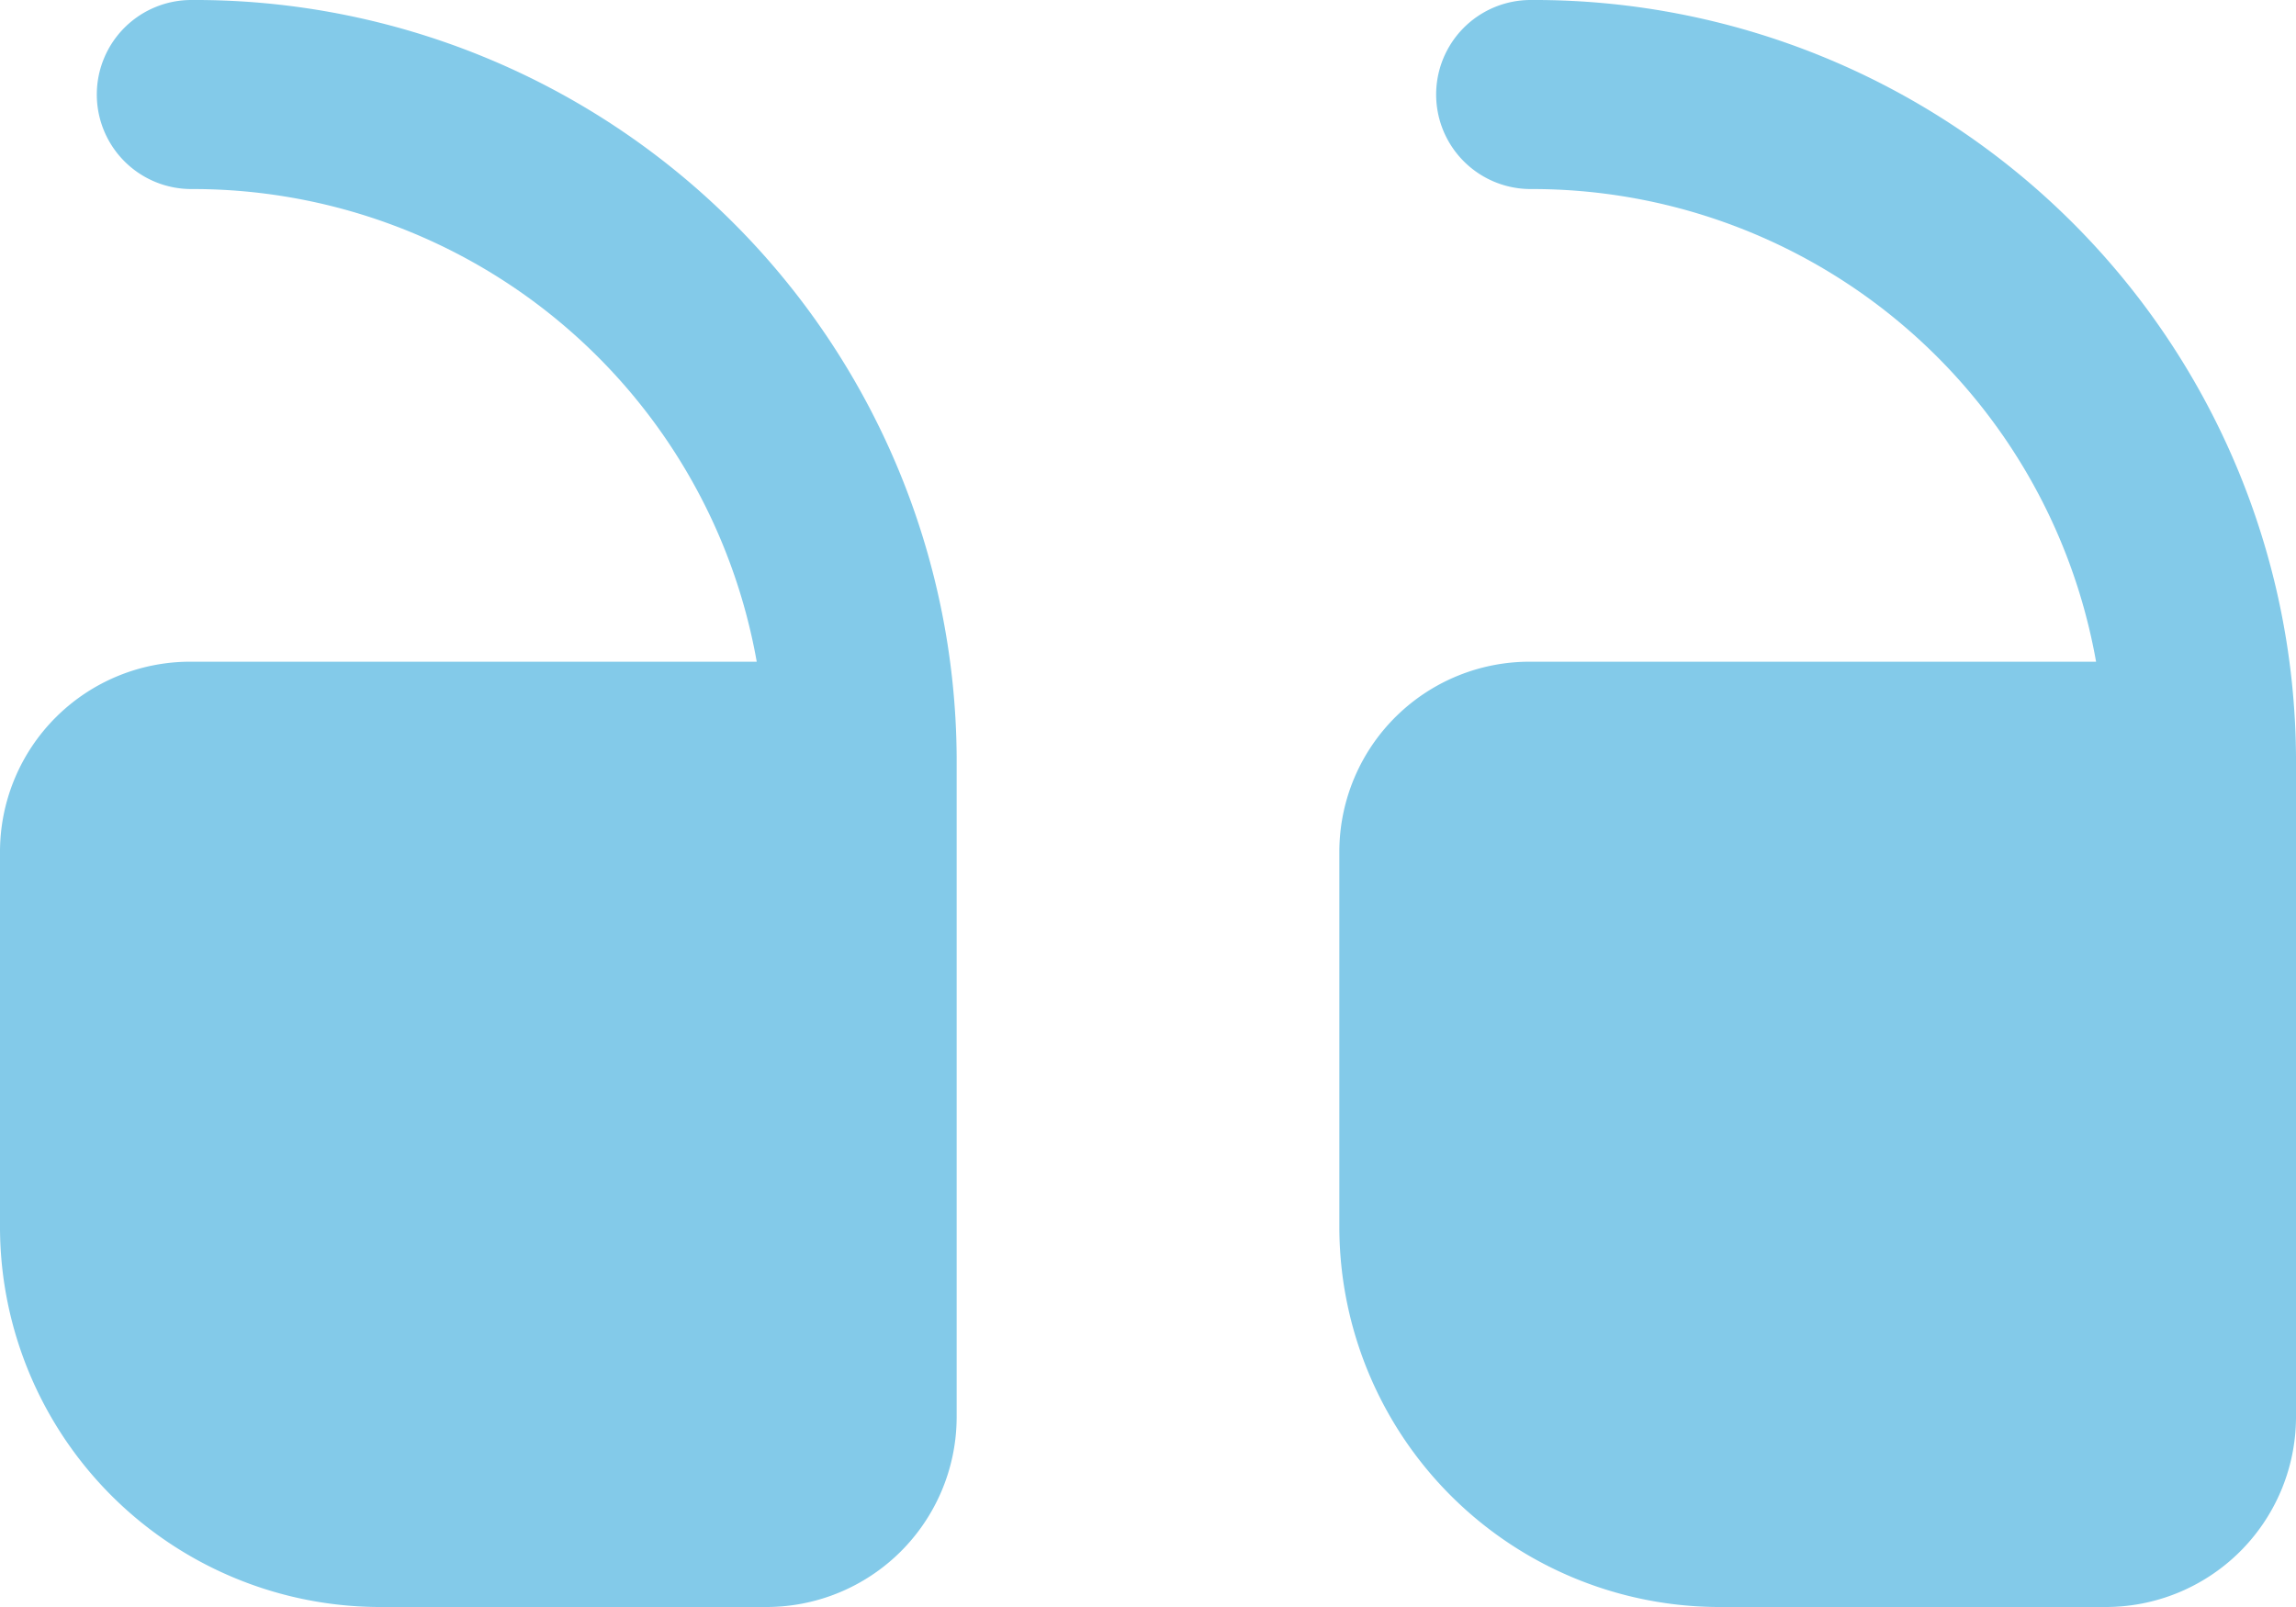 <svg xmlns="http://www.w3.org/2000/svg" width="80" height="56" viewBox="0 0 80 56">
  <g id="qoute_icon" opacity="0.5">
    <rect id="Rectangle_8376" data-name="Rectangle 8376" width="80" height="56" fill="none"/>
    <g id="quote-right" transform="translate(0)">
      <path id="Path_1003" data-name="Path 1003" d="M26.667,60H13.333A13.256,13.256,0,0,1,0,46.824V33.647a6.628,6.628,0,0,1,6.667-6.588h19.7a19.953,19.953,0,0,0-19.7-16.471A3.294,3.294,0,1,1,6.667,4,26.541,26.541,0,0,1,33.333,30.353V53.412A6.628,6.628,0,0,1,26.667,60Z" transform="translate(0 -4)" fill="#0895d3"/>
      <path id="Path_1004" data-name="Path 1004" d="M40.667,60H27.333A13.256,13.256,0,0,1,14,46.824V33.647a6.628,6.628,0,0,1,6.667-6.588h19.7a19.953,19.953,0,0,0-19.7-16.471,3.294,3.294,0,1,1,0-6.588A26.541,26.541,0,0,1,47.333,30.353V53.412A6.628,6.628,0,0,1,40.667,60Z" transform="translate(32.667 -4)" fill="#0895d3"/>
    </g>
  </g>
</svg>
